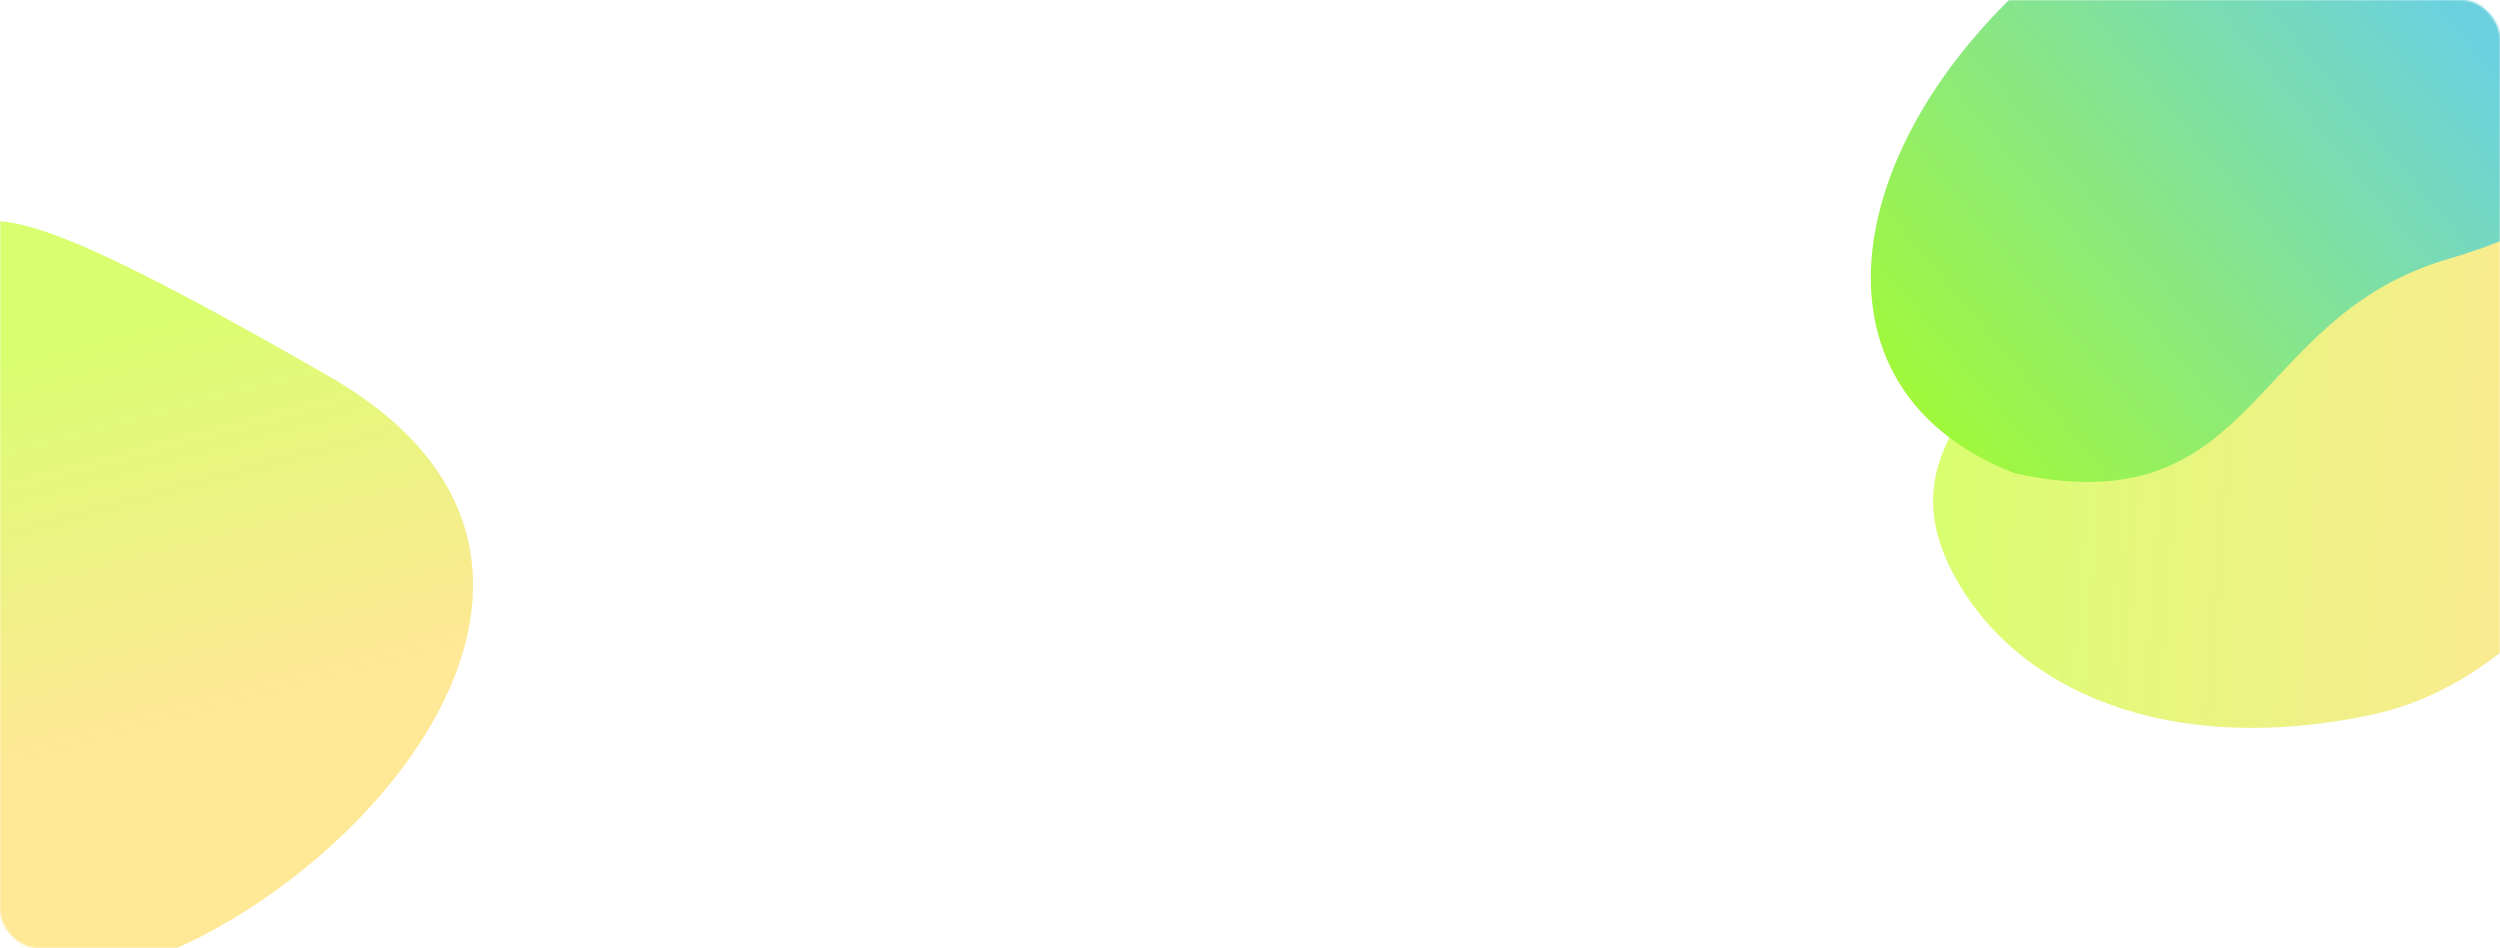 <svg width="1300" height="493" viewBox="0 0 1300 493" fill="none" xmlns="http://www.w3.org/2000/svg">
<mask id="mask0_3498_2019" style="mask-type:alpha" maskUnits="userSpaceOnUse" x="0" y="0" width="1300" height="493">
<rect width="1300" height="493" rx="20" fill="#111111"/>
</mask>
<g mask="url(#mask0_3498_2019)">
<g filter="url(#filter0_f_3498_2019)">
<path d="M-70 337.417C-70 241.89 -67.386 242.673 -45.908 195.453C-10.886 118.459 -62.651 61.609 170.721 195.453C404.092 329.298 24.828 601.735 -24.025 477.219C-45.528 422.413 -70 432.944 -70 337.417Z" fill="url(#paint0_linear_3498_2019)"/>
</g>
<g filter="url(#filter1_f_3498_2019)">
<path d="M1233.72 371.568C1128 394.203 1047.86 359.475 1015.54 298.062C976.959 224.741 1056.34 194.022 1090.76 105.93C1172.13 -102.323 1292.92 110.575 1341.59 151.215C1413.01 210.856 1336.54 349.556 1233.72 371.568Z" fill="url(#paint1_linear_3498_2019)"/>
</g>
<g filter="url(#filter2_f_3498_2019)">
<path d="M1047.49 246.018C927.392 199.474 960.532 54.671 1087.4 -35.835C1173.67 -97.378 1312.61 -70.233 1332.8 -1.577C1352.99 67.079 1376.65 104.218 1272.63 134.803C1168.6 165.388 1174.45 274.171 1047.49 246.018Z" fill="url(#paint2_linear_3498_2019)"/>
</g>
</g>
<defs>
<filter id="filter0_f_3498_2019" x="-290" y="-105" width="756" height="834" filterUnits="userSpaceOnUse" color-interpolation-filters="sRGB">
<feFlood flood-opacity="0" result="BackgroundImageFix"/>
<feBlend mode="normal" in="SourceGraphic" in2="BackgroundImageFix" result="shape"/>
<feGaussianBlur stdDeviation="110" result="effect1_foregroundBlur_3498_2019"/>
</filter>
<filter id="filter1_f_3498_2019" x="825.205" y="-164.061" width="724.281" height="722.584" filterUnits="userSpaceOnUse" color-interpolation-filters="sRGB">
<feFlood flood-opacity="0" result="BackgroundImageFix"/>
<feBlend mode="normal" in="SourceGraphic" in2="BackgroundImageFix" result="shape"/>
<feGaussianBlur stdDeviation="90" result="effect1_foregroundBlur_3498_2019"/>
</filter>
<filter id="filter2_f_3498_2019" x="832.83" y="-210.173" width="657.527" height="600.8" filterUnits="userSpaceOnUse" color-interpolation-filters="sRGB">
<feFlood flood-opacity="0" result="BackgroundImageFix"/>
<feBlend mode="normal" in="SourceGraphic" in2="BackgroundImageFix" result="shape"/>
<feGaussianBlur stdDeviation="70" result="effect1_foregroundBlur_3498_2019"/>
</filter>
<linearGradient id="paint0_linear_3498_2019" x1="157" y1="359" x2="102.916" y2="157.628" gradientUnits="userSpaceOnUse">
<stop stop-color="#FFE896"/>
<stop offset="1" stop-color="#D9FE70"/>
</linearGradient>
<linearGradient id="paint1_linear_3498_2019" x1="1353.13" y1="257.17" x2="1008.15" y2="231.162" gradientUnits="userSpaceOnUse">
<stop stop-color="#FFE896"/>
<stop offset="1" stop-color="#D9FE70"/>
</linearGradient>
<linearGradient id="paint2_linear_3498_2019" x1="1237.37" y1="-41.2" x2="925.628" y2="218.584" gradientUnits="userSpaceOnUse">
<stop stop-color="#6BD1DF"/>
<stop offset="1" stop-color="#AAFF1F"/>
</linearGradient>
</defs>
</svg>
